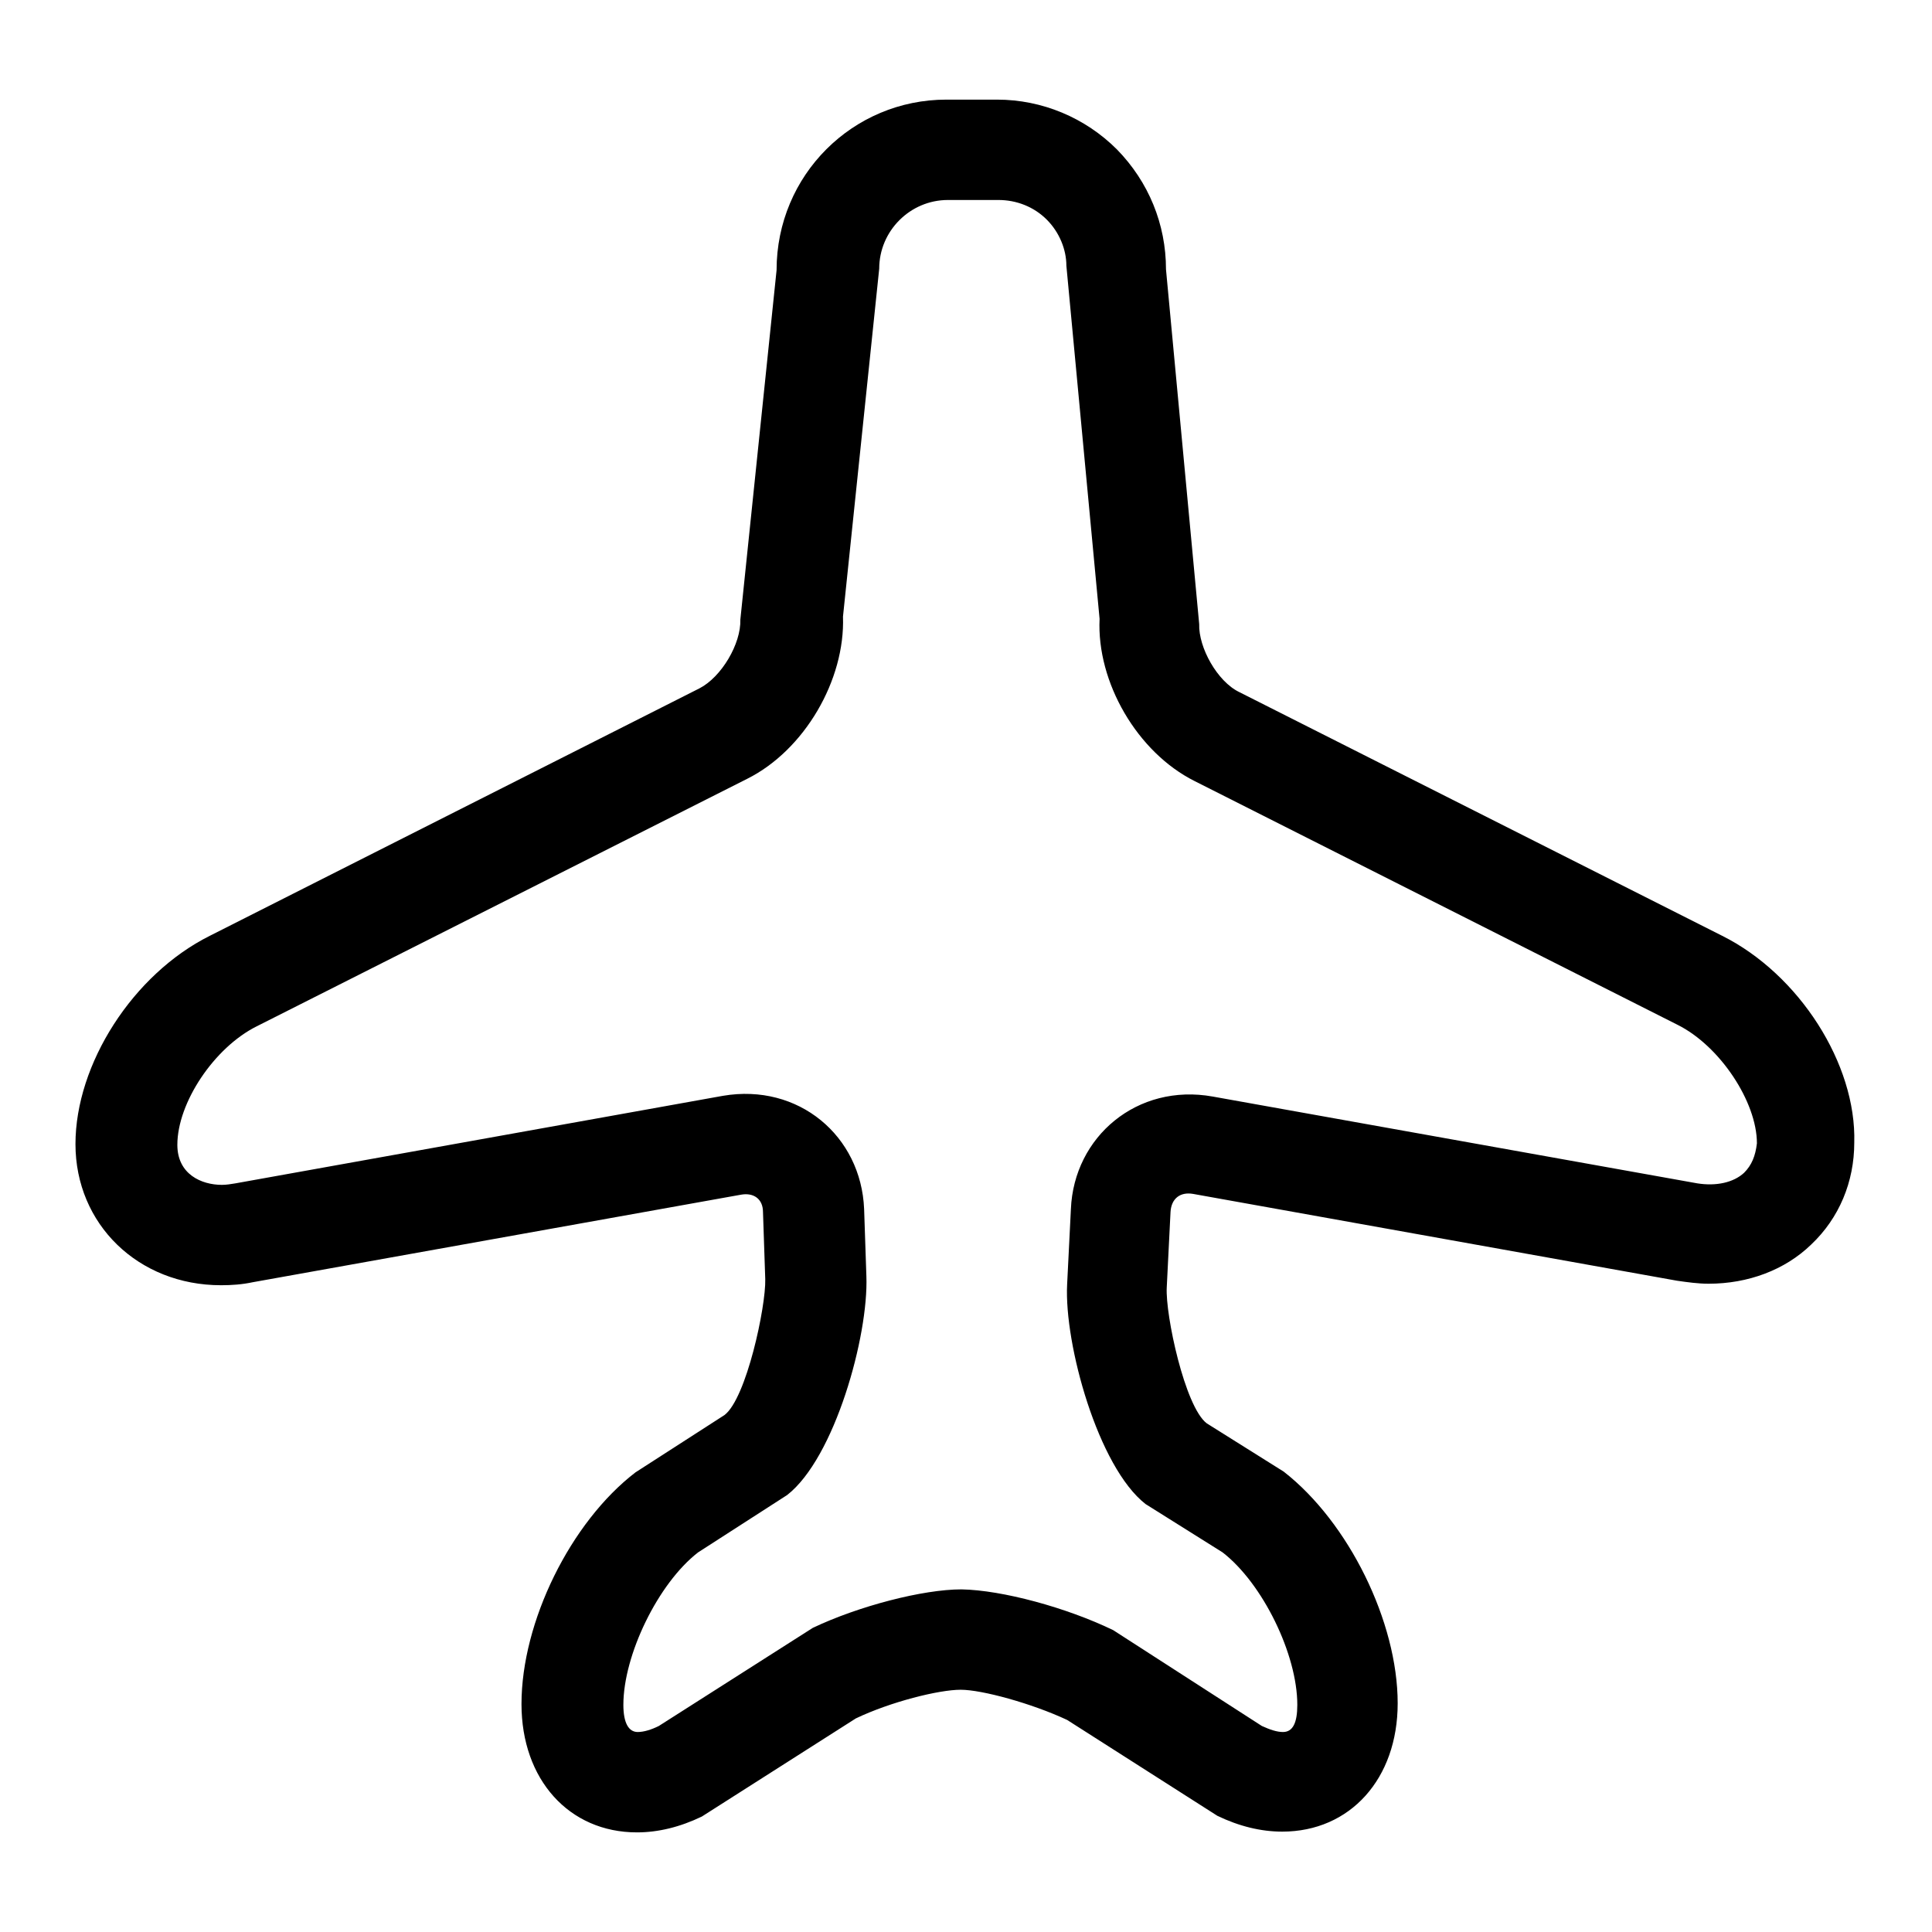<?xml version="1.0" encoding="utf-8"?>
<!-- Svg Vector Icons : http://www.onlinewebfonts.com/icon -->
<!DOCTYPE svg PUBLIC "-//W3C//DTD SVG 1.1//EN" "http://www.w3.org/Graphics/SVG/1.1/DTD/svg11.dtd">
<svg version="1.1" xmlns="http://www.w3.org/2000/svg" xmlns:xlink="http://www.w3.org/1999/xlink" x="0px" y="0px" viewBox="0 0 256 256" enable-background="new 0 0 256 256" xml:space="preserve">
<g><g><path fill="#000000" d="M228.2,124l-64-32.3c-2.9-1.4-5.4-5.9-5.3-9l-4.4-47c0-6-2.3-11.6-6.5-15.9c-4.2-4.2-9.9-6.6-15.9-6.6h-6.7c-12.4,0-22.5,10-22.5,22.6l-4.8,46.3c0.1,3.2-2.5,7.6-5.4,9.1L27.8,124C17.6,129.1,10,141,10,151.6c0,10.6,8.3,18.7,19.3,18.7c1.4,0,2.8-0.1,4.2-0.4l64.7-11.6c1.7-0.3,2.9,0.6,2.9,2.3l0.3,8.9c0.1,3.6-2.5,15.8-5.4,18l-11.8,7.6c-8.6,6.6-15.1,19.8-15.1,30.7c0,10,6.3,17,15.3,17c2.8,0,5.7-0.7,8.6-2.1l20.4-13c4.6-2.2,11-3.8,13.9-3.8c2.8,0,9.4,1.8,14.1,4l19.9,12.7c2.9,1.4,5.8,2.1,8.6,2.1c9,0,15.3-7,15.3-17c0-10.8-6.5-24-15.1-30.7l-10.2-6.4c-2.9-2.2-5.5-14.4-5.3-18l0.5-10c0.1-1.8,1.3-2.7,3-2.4l64.1,11.5c1.4,0.2,2.8,0.4,4.2,0.4l0,0c5.2,0,10.1-1.8,13.6-5.2c3.7-3.5,5.7-8.3,5.7-13.5C246,141,238.4,129.1,228.2,124z M231.1,155.4c-1.4,1.3-3.7,1.8-6.2,1.4l-64.2-11.5c-10-1.8-18.4,5.3-18.8,14.9l-0.5,10c-0.4,7.9,4.1,24.2,10.4,29.1l10.2,6.4c5.3,4.1,9.9,13.5,9.9,20.2c0,2.4-0.6,3.6-1.9,3.6c-0.8,0-1.7-0.3-2.8-0.8L147.5,216c-6.2-3-14.7-5.3-20.1-5.4c-5.1,0-13.6,2.2-19.7,5.1l-20.4,13c-1,0.5-2,0.8-2.8,0.8c-1.2,0-1.9-1.2-1.9-3.6c0-6.6,4.6-16.1,9.9-20.2l11.8-7.6c6.3-4.9,10.8-21.1,10.5-29l-0.3-8.9c-0.4-9.7-8.7-16.7-18.7-15l-64.6,11.6c-0.6,0.1-1.2,0.2-1.8,0.2c-2.7,0-5.9-1.4-5.9-5.3c0-5.6,4.9-12.9,10.5-15.7l65-32.8c7.6-3.8,13-13.1,12.7-21.5l4.8-46.1c0-5,4.1-9.1,9.1-9.1h6.7c2.4,0,4.7,0.9,6.4,2.6c1.7,1.7,2.6,4,2.6,6.1l4.4,46.8c-0.4,8.4,5,17.7,12.6,21.5l64,32.3c5.6,2.8,10.5,10.2,10.5,15.7C232.6,153.2,232.1,154.4,231.1,155.4z"/></g></g>
</svg>